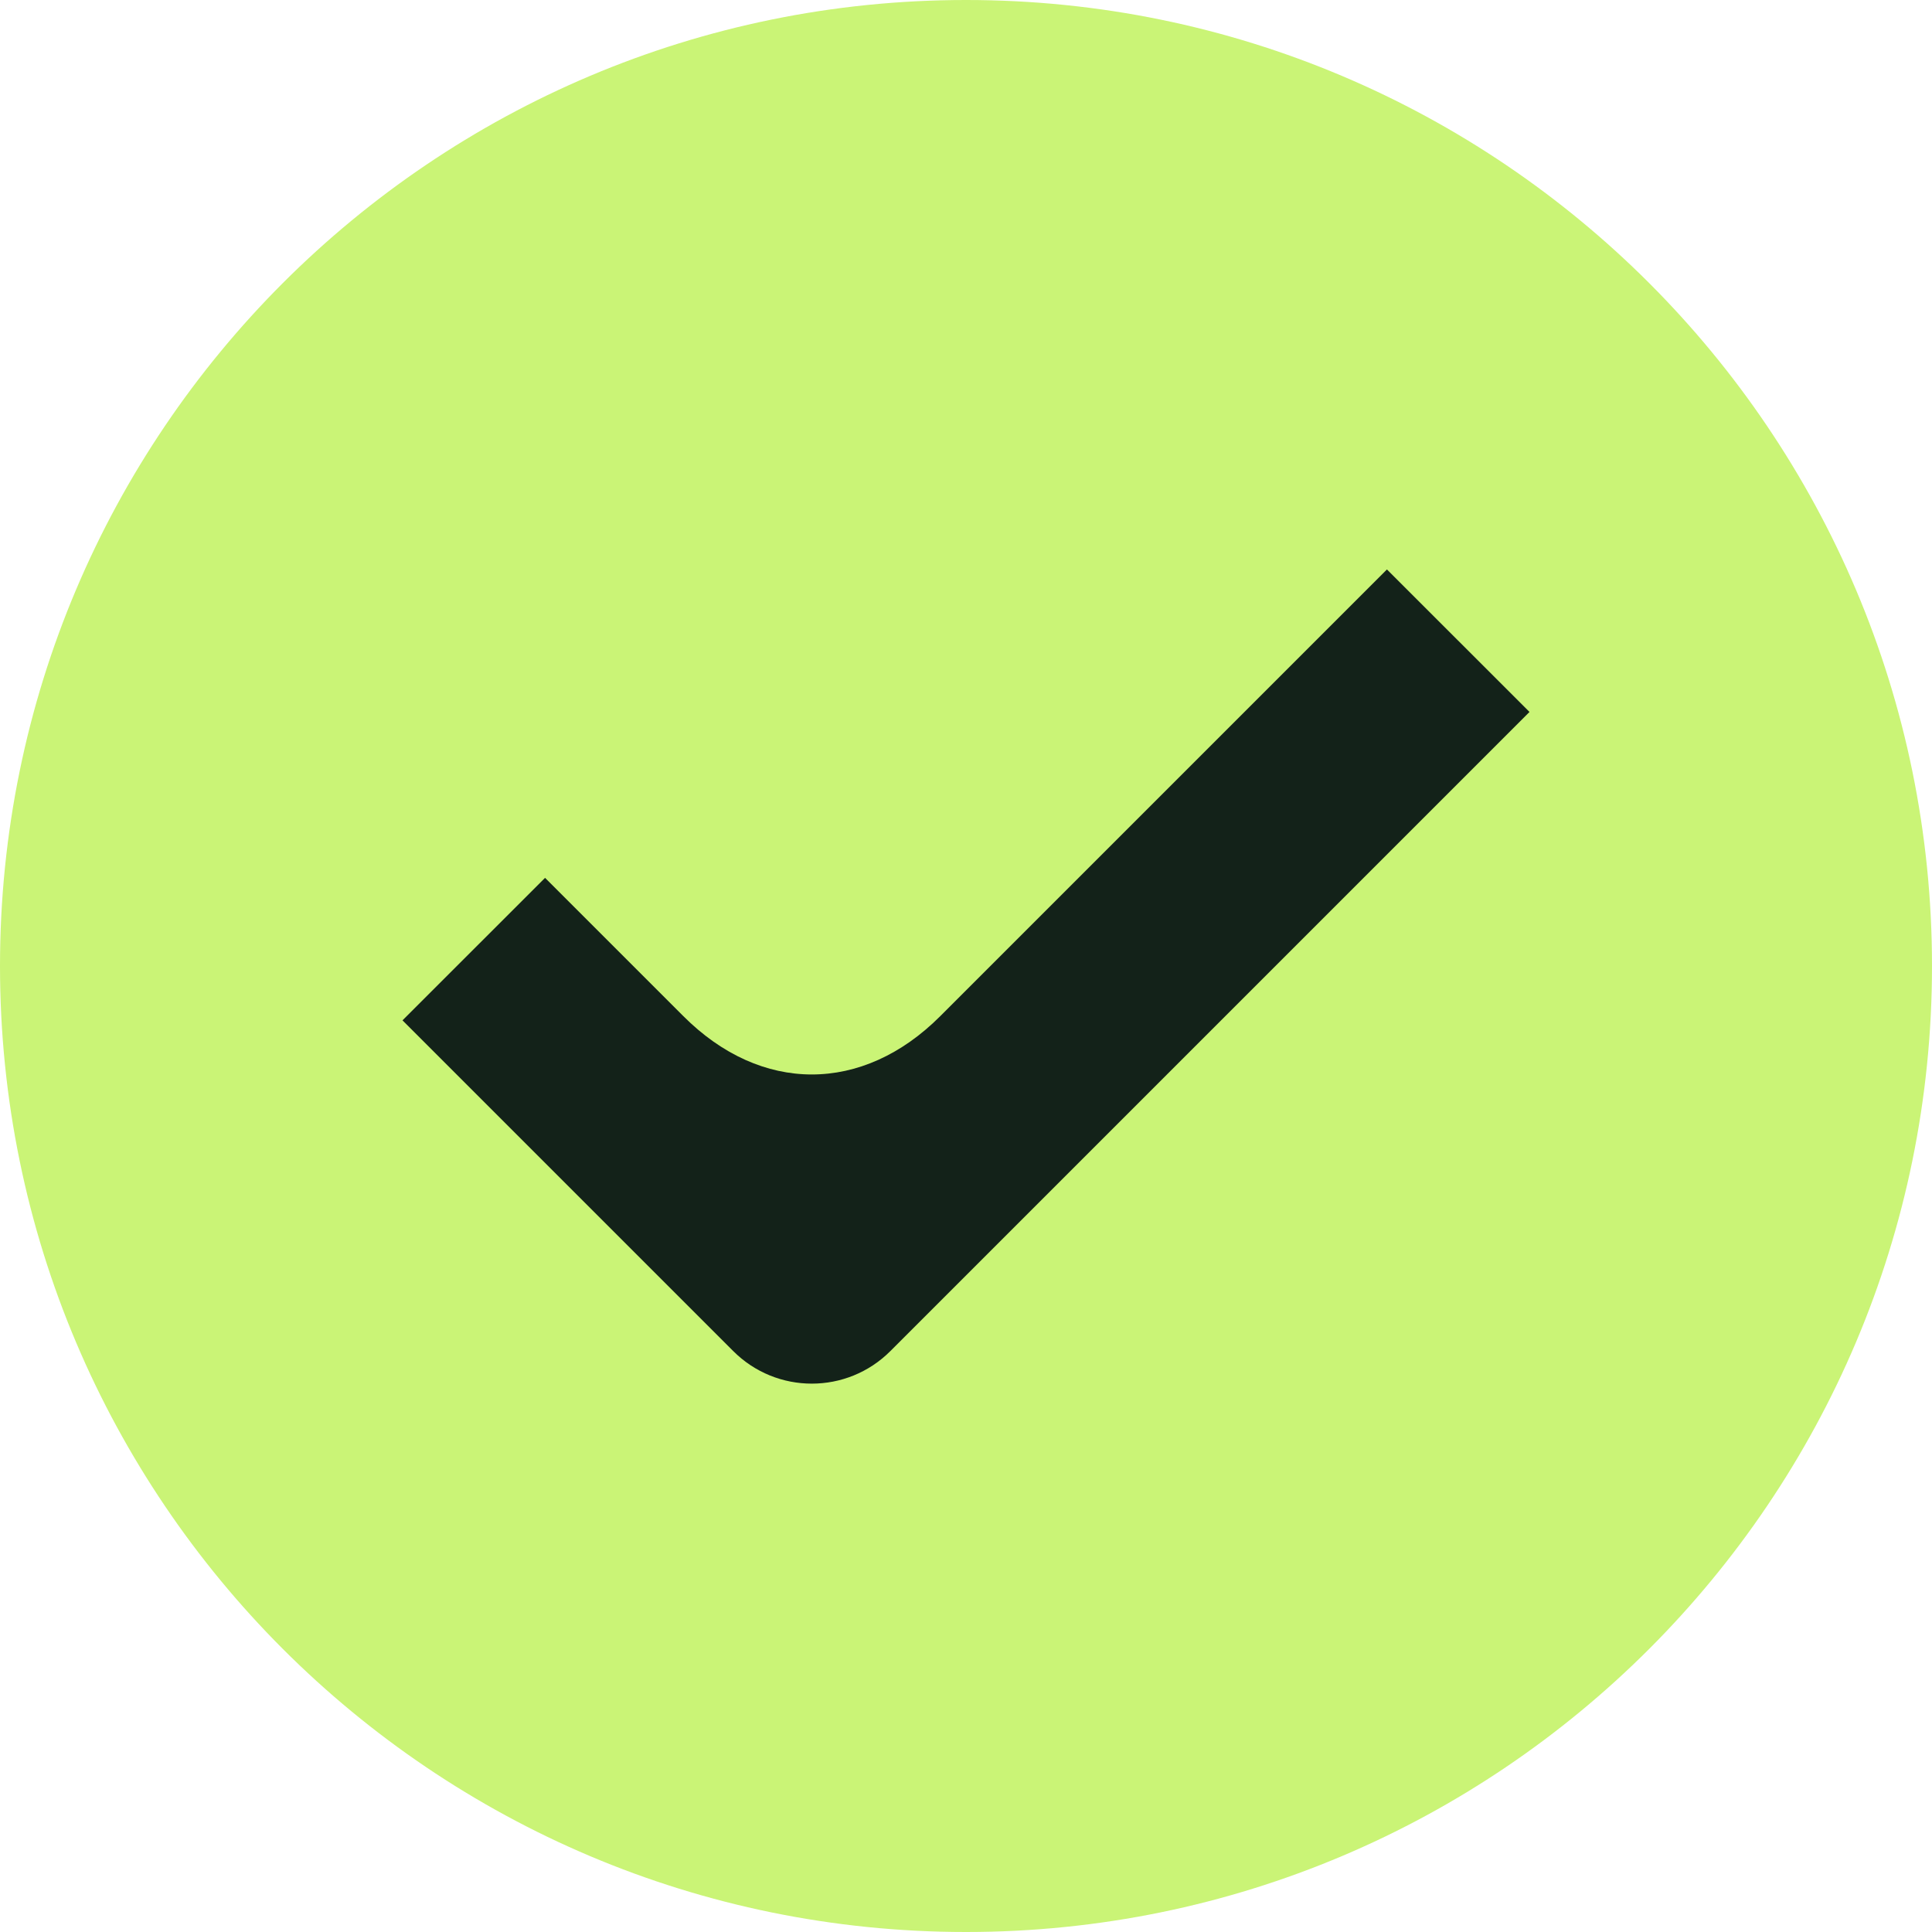 <svg width="24" height="24" viewBox="0 0 24 24" fill="none" xmlns="http://www.w3.org/2000/svg">
<path d="M0 12C0 5.373 5.373 0 12 0C18.627 0 24 5.373 24 12C24 18.627 18.627 24 12 24C5.373 24 0 18.627 0 12Z" fill="#CAF476"/>
<path fill-rule="evenodd" clip-rule="evenodd" d="M11.061 16.783C10.522 17.323 9.647 17.323 9.108 16.783L5 12.675L6.771 10.905L8.489 12.623C9.454 13.589 10.715 13.589 11.68 12.623L17.229 7.074L19 8.844L11.061 16.783Z" fill="#132219"/>
</svg>
